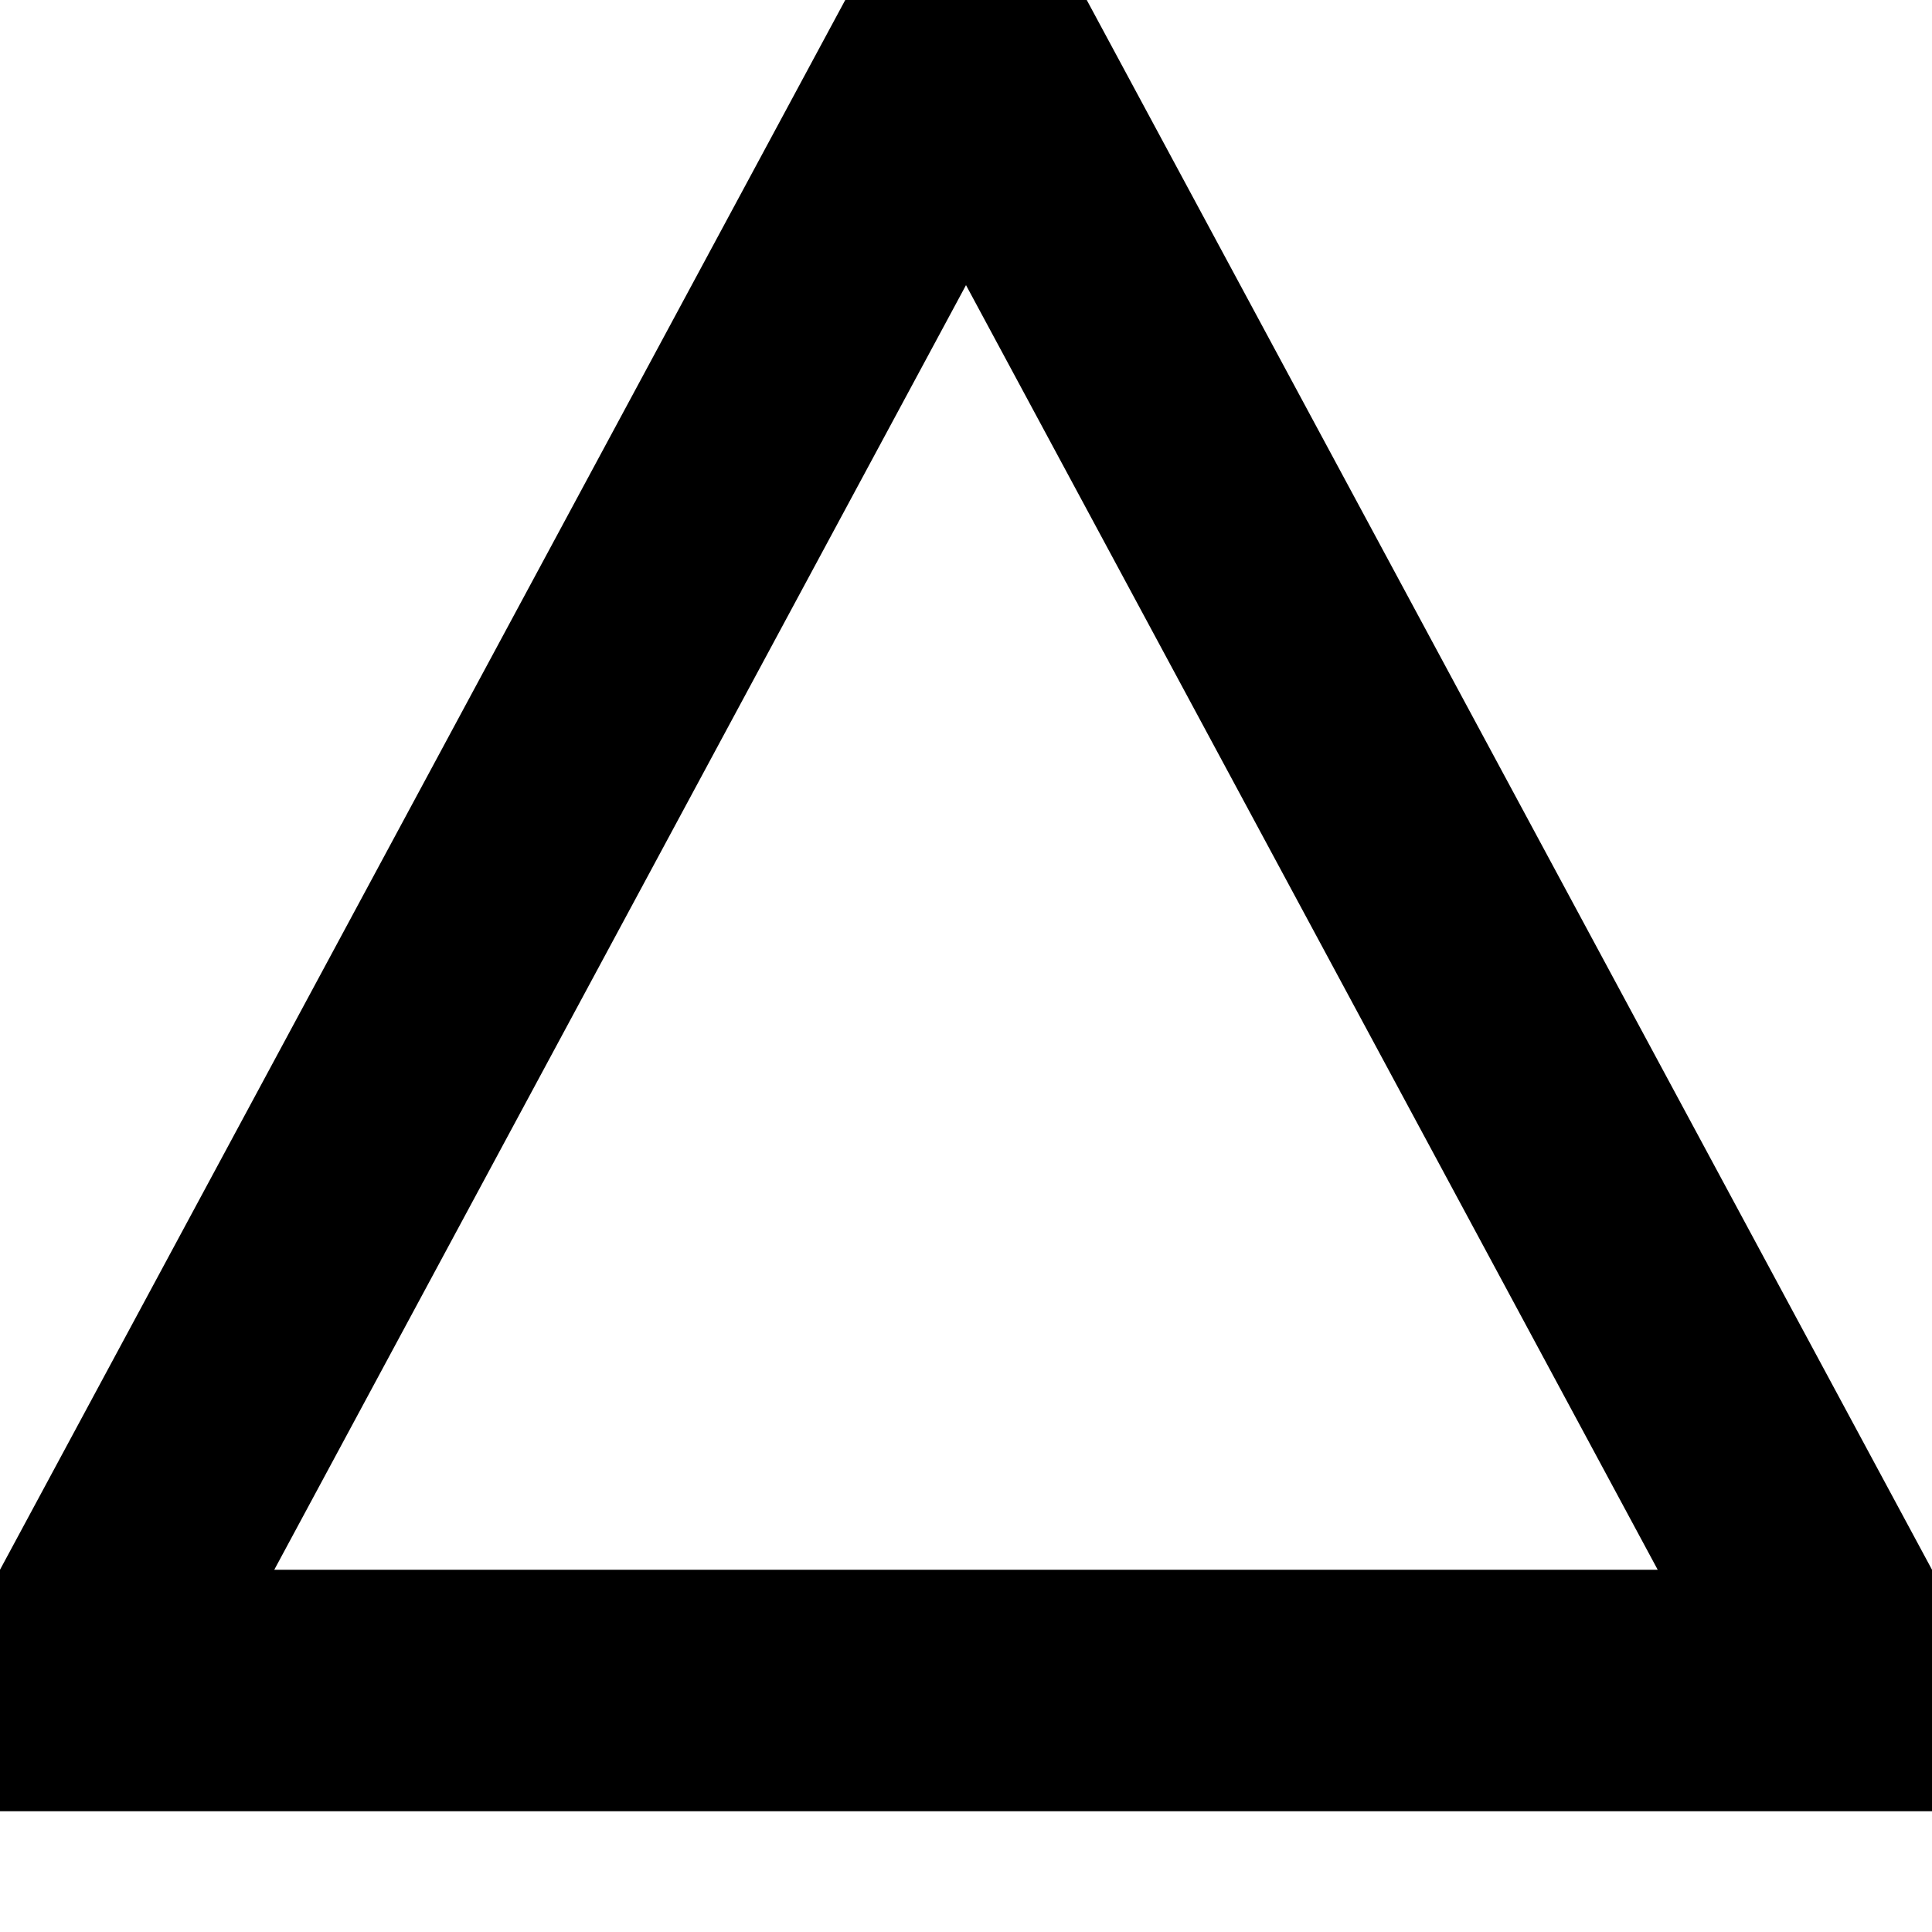 <?xml version="1.0" encoding="UTF-8"?>
<svg width="1200pt" height="1200pt" version="1.1" viewBox="0 0 1200 1200" xmlns="http://www.w3.org/2000/svg">
 <path d="m675 0 525 975v150h-1200v-150l525-975zm-75 177.1-429.64 797.9h859.27z" fill-rule="evenodd"/>
</svg>
